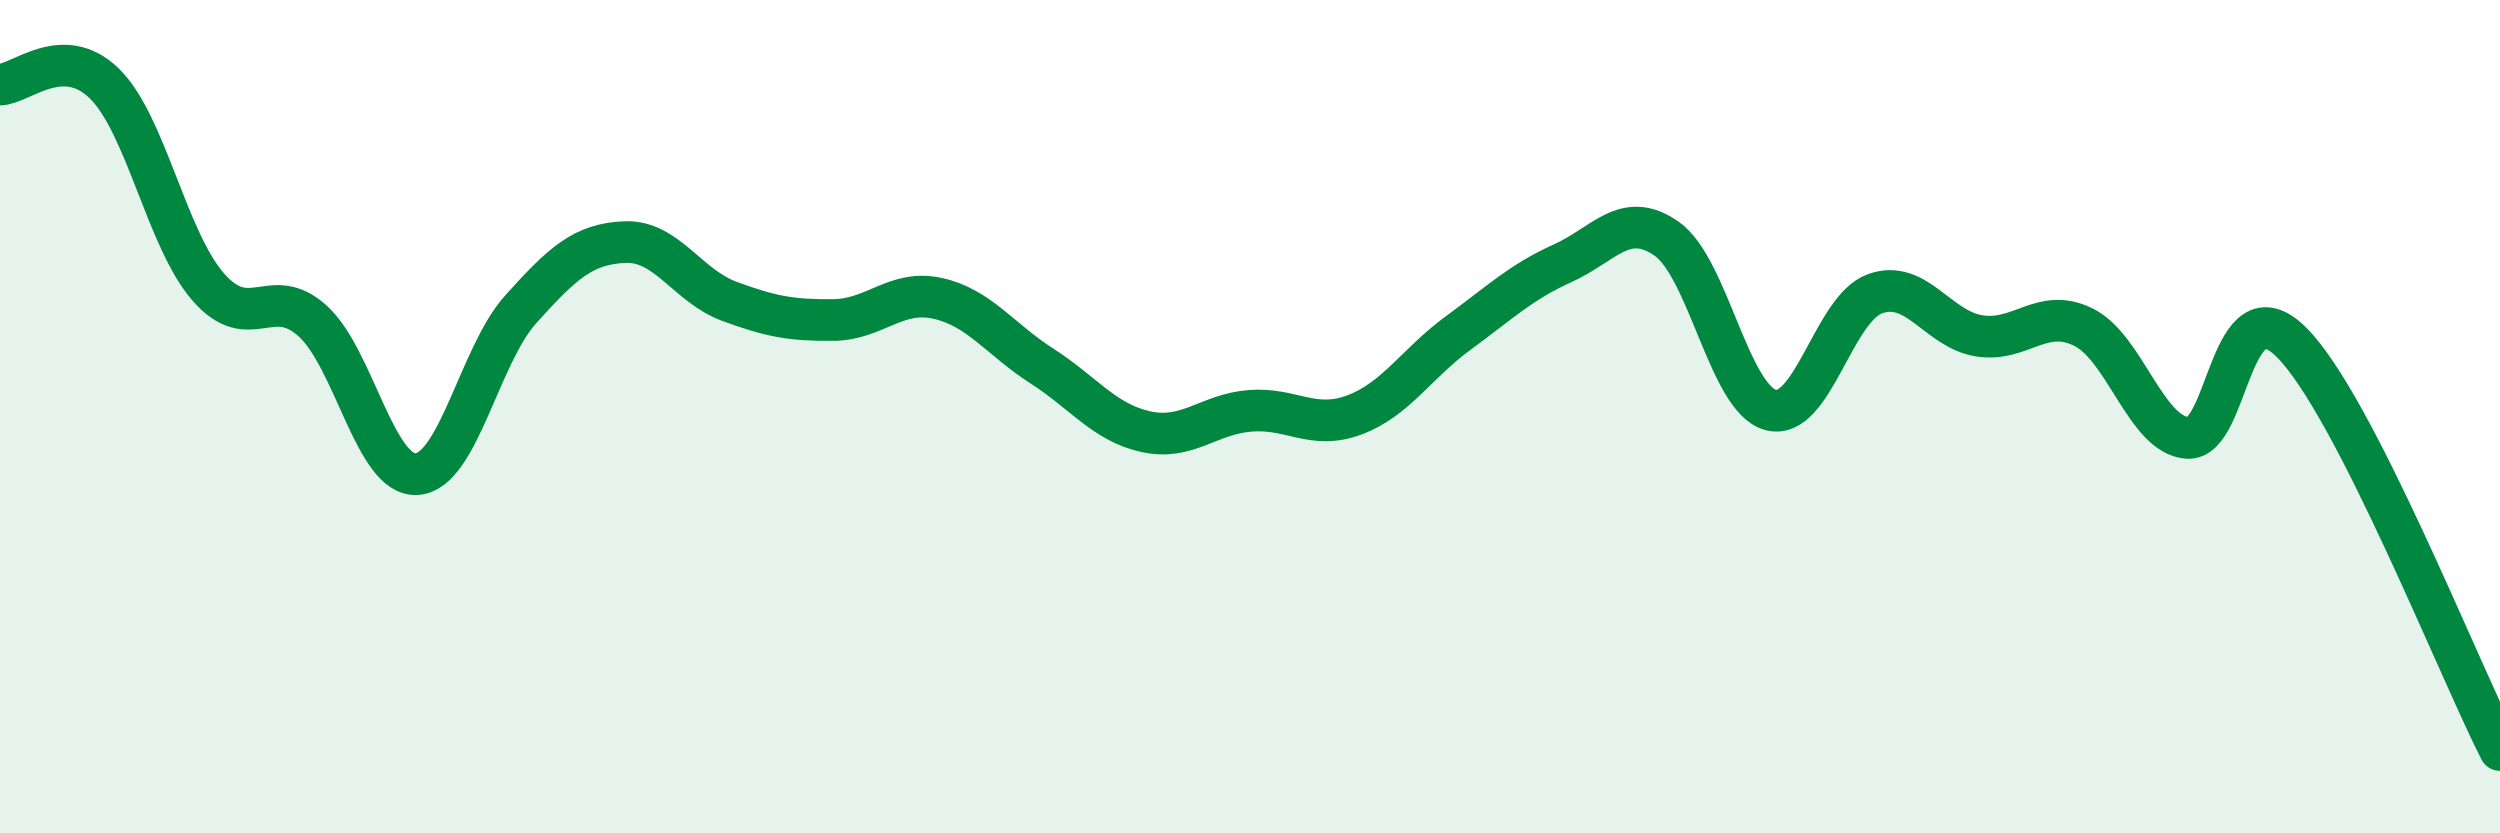 
    <svg width="60" height="20" viewBox="0 0 60 20" xmlns="http://www.w3.org/2000/svg">
      <path
        d="M 0,2.03 C 0.5,2.02 1.5,1.03 2.5,2 C 3.5,2.97 4,5.75 5,6.89 C 6,8.03 6.5,6.8 7.5,7.7 C 8.5,8.6 9,11.44 10,11.38 C 11,11.32 11.5,8.53 12.5,7.42 C 13.5,6.31 14,5.85 15,5.81 C 16,5.77 16.5,6.86 17.5,7.23 C 18.5,7.6 19,7.69 20,7.68 C 21,7.67 21.5,6.94 22.5,7.16 C 23.5,7.38 24,8.14 25,8.78 C 26,9.42 26.5,10.14 27.5,10.36 C 28.5,10.58 29,9.94 30,9.86 C 31,9.78 31.5,10.33 32.5,9.96 C 33.5,9.59 34,8.72 35,7.99 C 36,7.26 36.5,6.77 37.5,6.32 C 38.5,5.87 39,5.03 40,5.73 C 41,6.43 41.5,9.58 42.5,9.84 C 43.5,10.1 44,7.41 45,7.05 C 46,6.69 46.5,7.9 47.5,8.06 C 48.5,8.22 49,7.36 50,7.85 C 51,8.34 51.5,10.44 52.5,10.51 C 53.5,10.58 53.5,6.72 55,8.22 C 56.5,9.72 59,16.04 60,18L60 20L0 20Z"
        fill="#008740"
        opacity="0.1"
        stroke-linecap="round"
        stroke-linejoin="round"
      />
      <path
        d="M 0,2.03 C 0.5,2.02 1.5,1.03 2.5,2 C 3.5,2.97 4,5.75 5,6.89 C 6,8.03 6.5,6.8 7.5,7.7 C 8.5,8.6 9,11.44 10,11.38 C 11,11.32 11.5,8.53 12.5,7.42 C 13.5,6.31 14,5.85 15,5.81 C 16,5.77 16.5,6.86 17.5,7.23 C 18.5,7.6 19,7.69 20,7.68 C 21,7.67 21.5,6.94 22.5,7.16 C 23.5,7.38 24,8.14 25,8.78 C 26,9.42 26.5,10.14 27.5,10.36 C 28.5,10.58 29,9.94 30,9.86 C 31,9.78 31.5,10.33 32.5,9.96 C 33.5,9.59 34,8.72 35,7.99 C 36,7.26 36.5,6.77 37.5,6.32 C 38.5,5.87 39,5.03 40,5.73 C 41,6.43 41.5,9.58 42.5,9.84 C 43.5,10.1 44,7.41 45,7.05 C 46,6.69 46.5,7.9 47.5,8.06 C 48.5,8.22 49,7.36 50,7.85 C 51,8.34 51.5,10.44 52.5,10.51 C 53.5,10.58 53.5,6.72 55,8.22 C 56.5,9.72 59,16.04 60,18"
        stroke="#008740"
        stroke-width="1"
        fill="none"
        stroke-linecap="round"
        stroke-linejoin="round"
      />
    </svg>
  